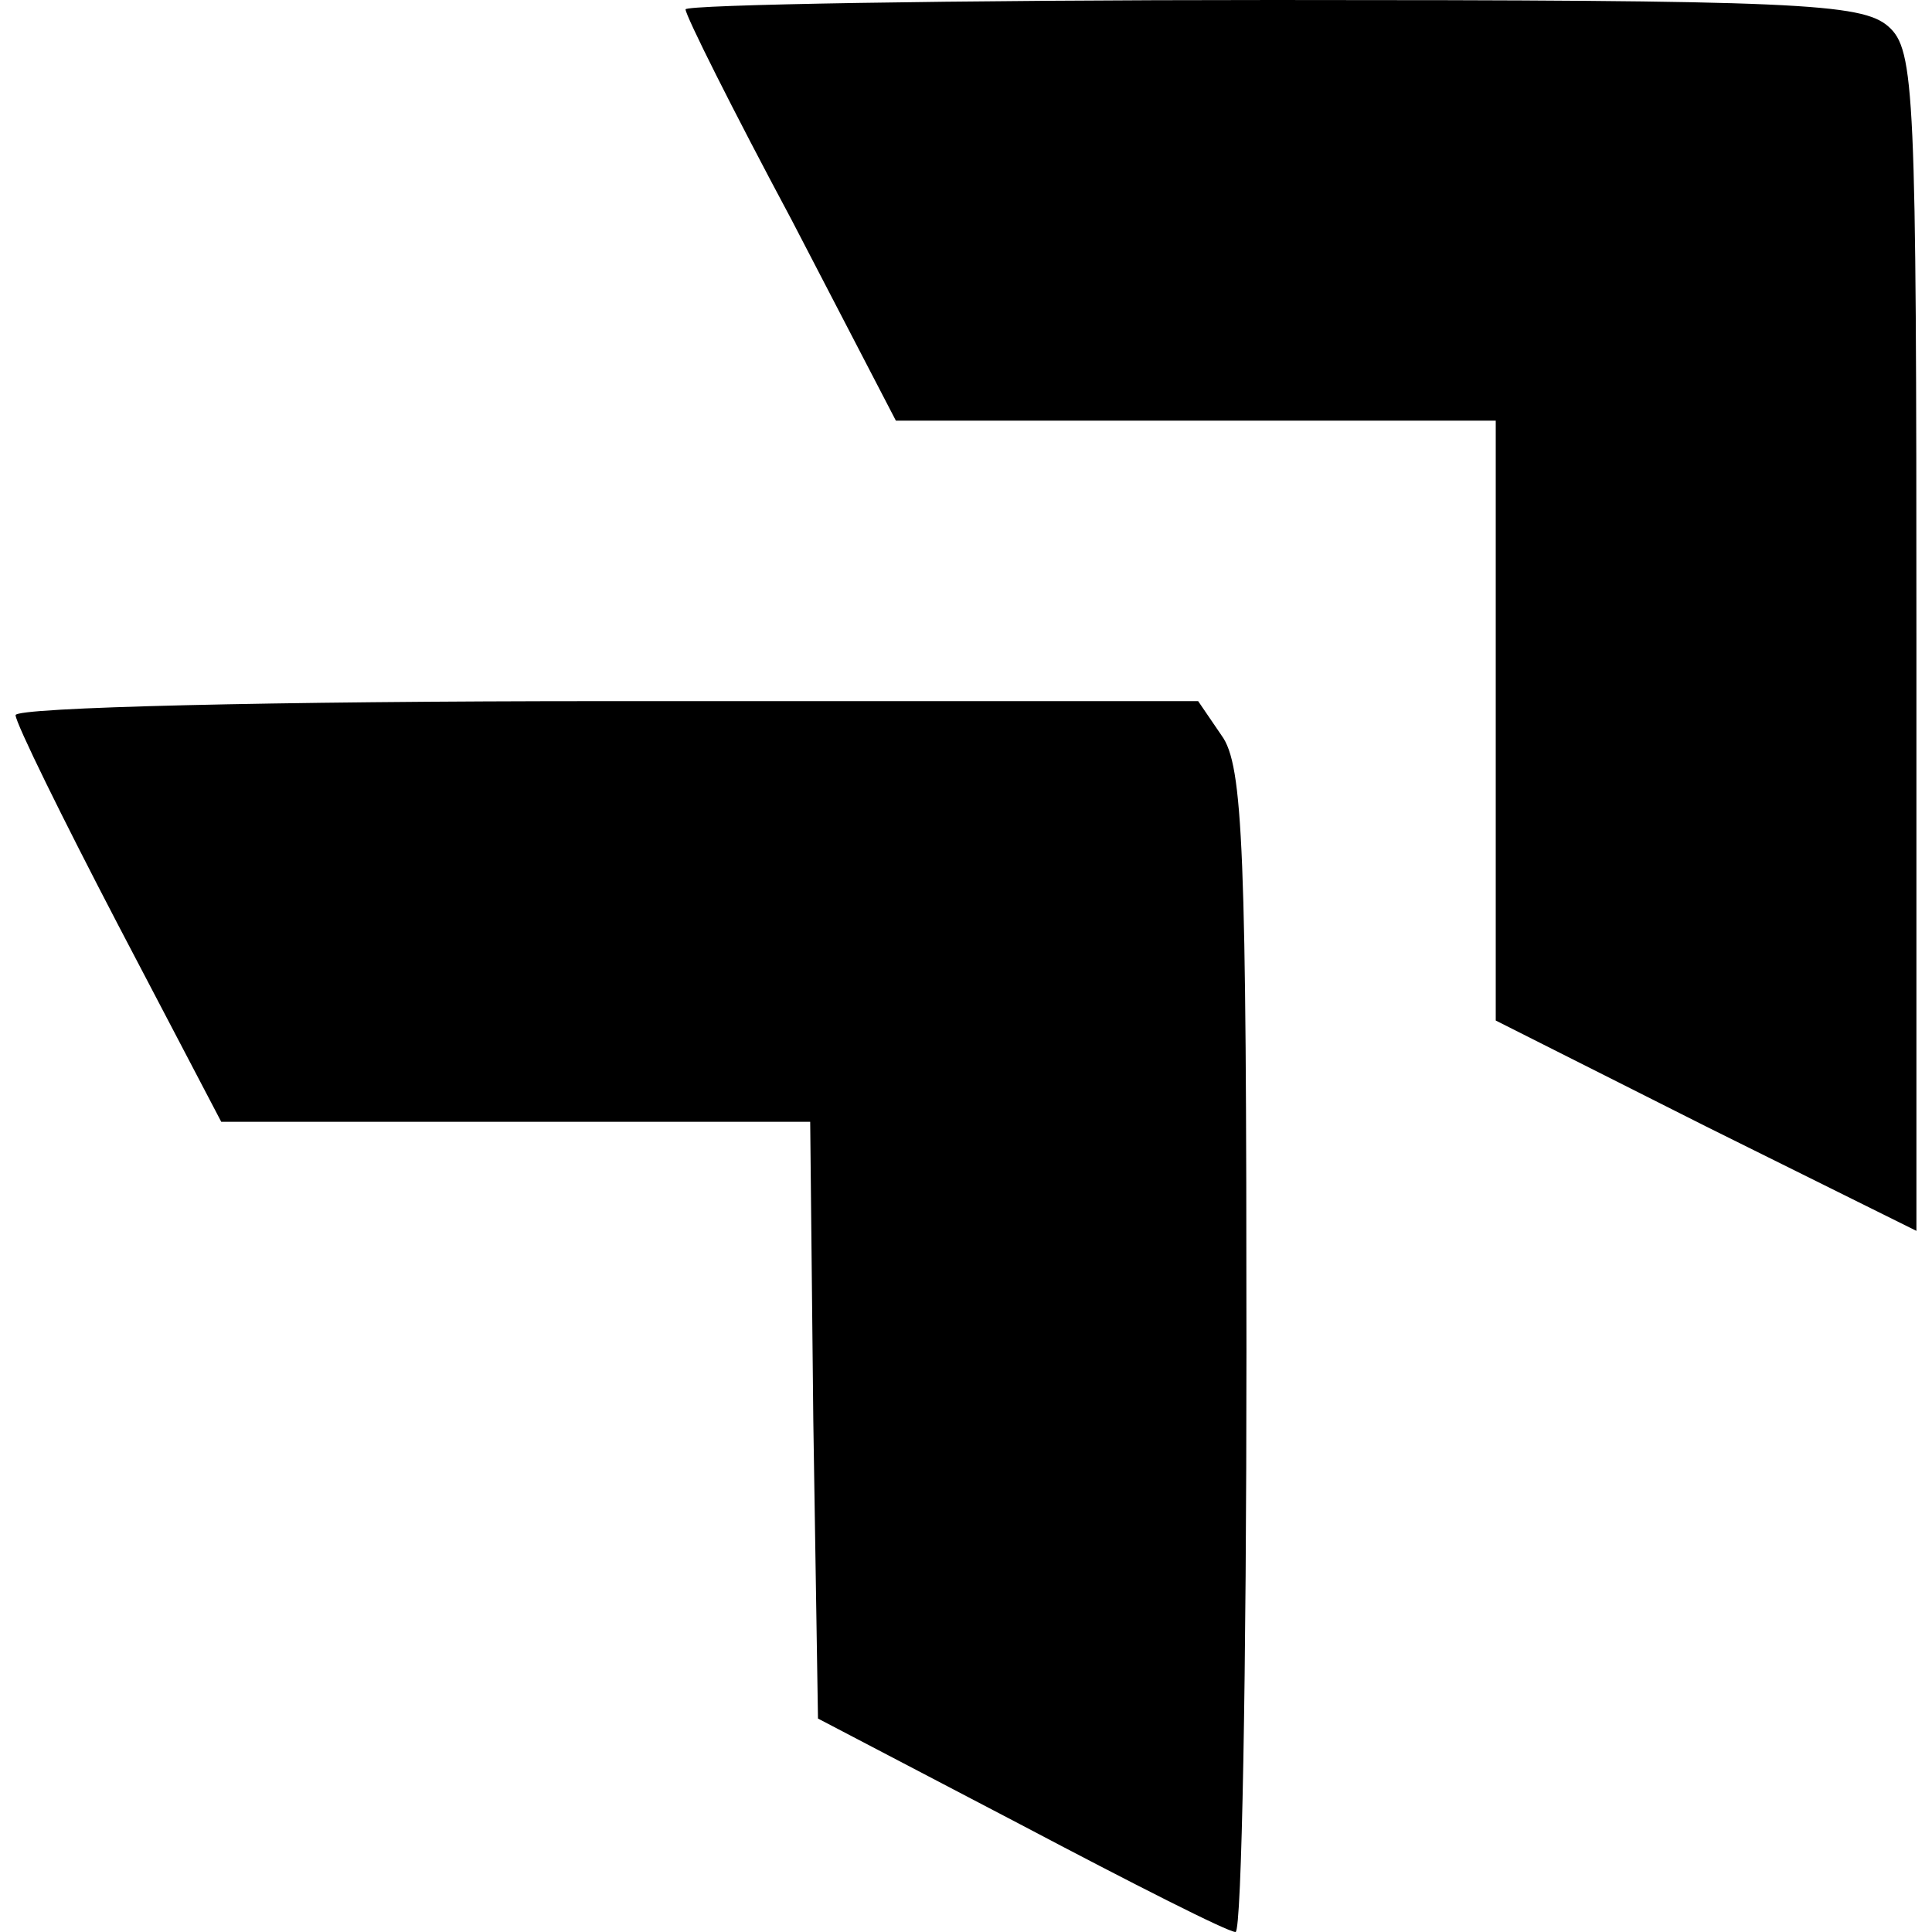 <?xml version="1.0" encoding="UTF-8" standalone="yes"?>
<svg version="1.0" xmlns="http://www.w3.org/2000/svg" width="100mm" height="100mm" viewBox="0 0 122 124" preserveAspectRatio="xMidYMid meet">
  <g transform="translate(0,124) scale(0.1,-0.1)" fill="#000000" stroke="none">
    <path d="M430 1234 c0 -4 30 -64 68 -135 l67 -129 193 0 192 0 0 -193 0 -192
135 -68 135 -67 0 378 c0 354 -1 380 -18 395 -17 15 -59 17 -395 17 -207 0
-377 -3 -377 -6z"/>
    <path d="M0 781 c0 -5 30 -66 66 -135 l66 -126 189 0 189 0 2 -192 3 -191 130
-68 c72 -38 133 -69 138 -69 4 0 7 168 7 373 0 321 -2 376 -16 395 l-15 22
-380 0 c-215 0 -379 -4 -379 -9z"/>
  </g>
</svg>